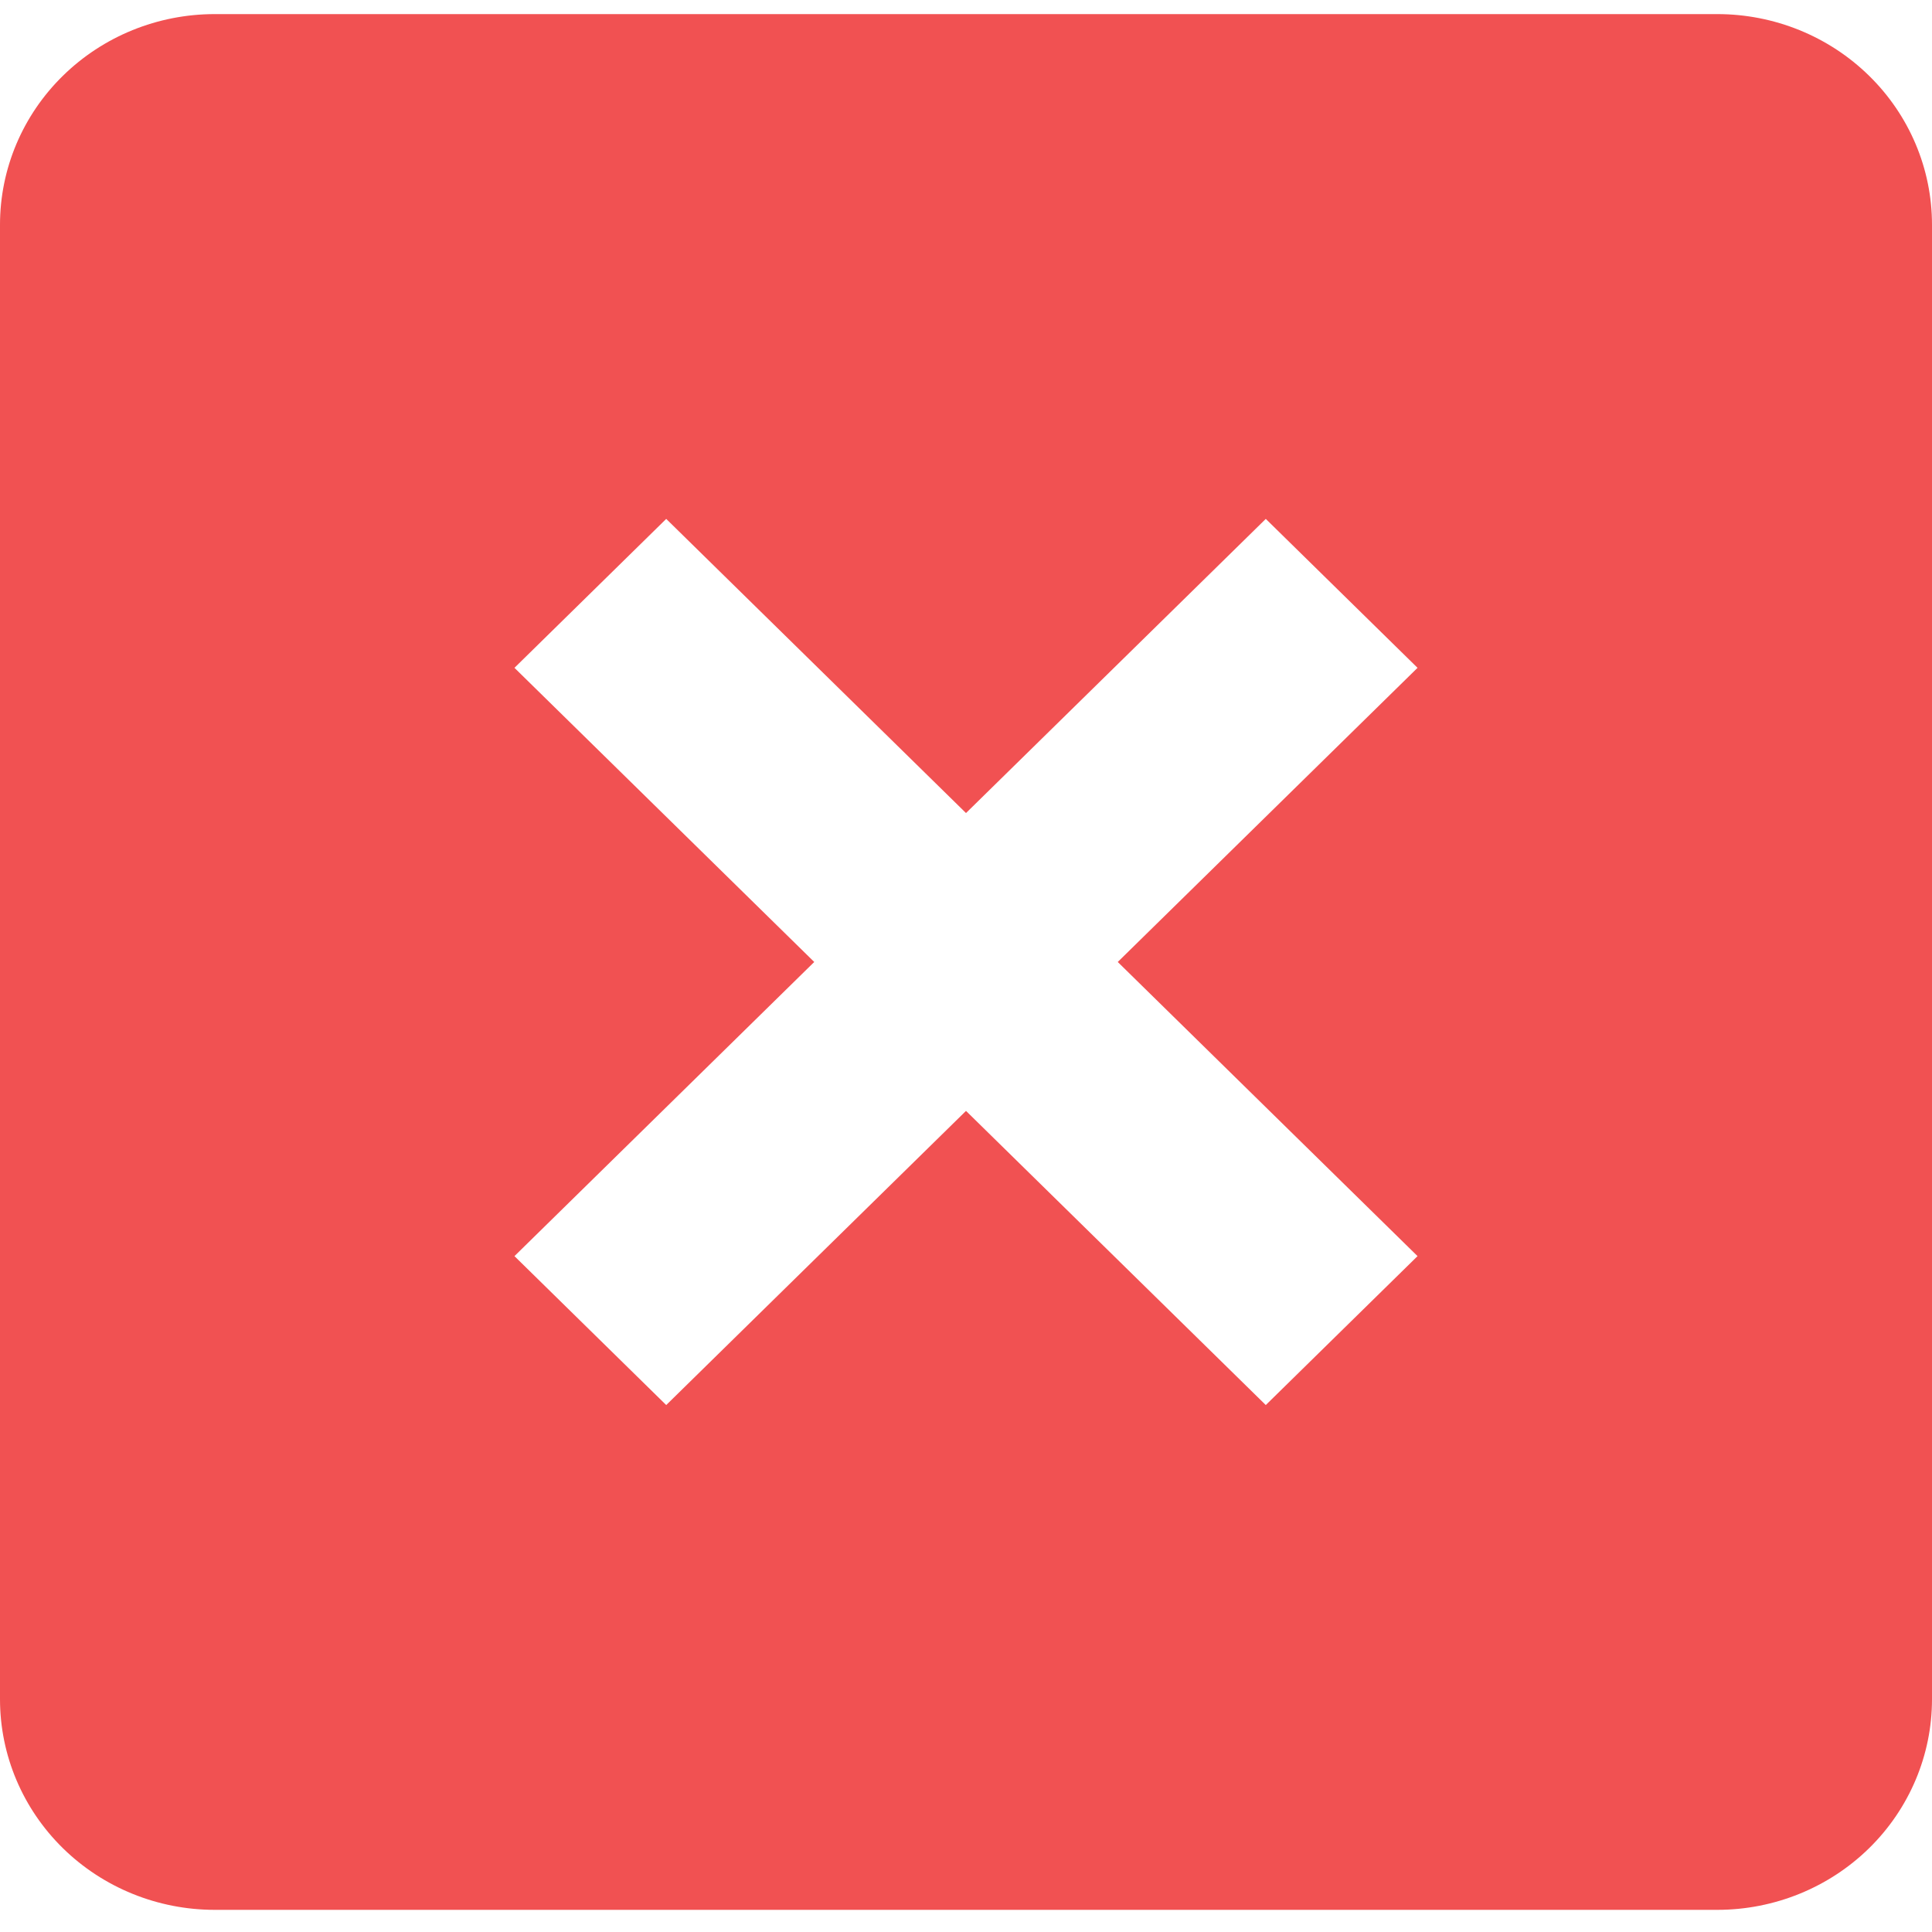 <svg width="60" height="60" viewBox="0 0 60 60" fill="none" xmlns="http://www.w3.org/2000/svg">
<path d="M60 6.979C60 5.244 59.298 3.58 58.047 2.354C56.797 1.127 55.101 0.438 53.333 0.438H6.667C4.899 0.438 3.203 1.127 1.953 2.354C0.702 3.58 0 5.244 0 6.979V52.771C0 54.506 0.702 56.17 1.953 57.397C3.203 58.623 4.899 59.312 6.667 59.312H53.333C55.101 59.312 56.797 58.623 58.047 57.397C59.298 56.17 60 54.506 60 52.771V6.979ZM44.023 39.01L39.31 43.635L30 34.5L20.69 43.635L15.977 39.01L25.287 29.875L15.977 20.74L20.69 16.115L30 25.25L39.31 16.115L44.023 20.74L34.713 29.875L44.023 39.01Z" fill="#F15152"/>
</svg>
